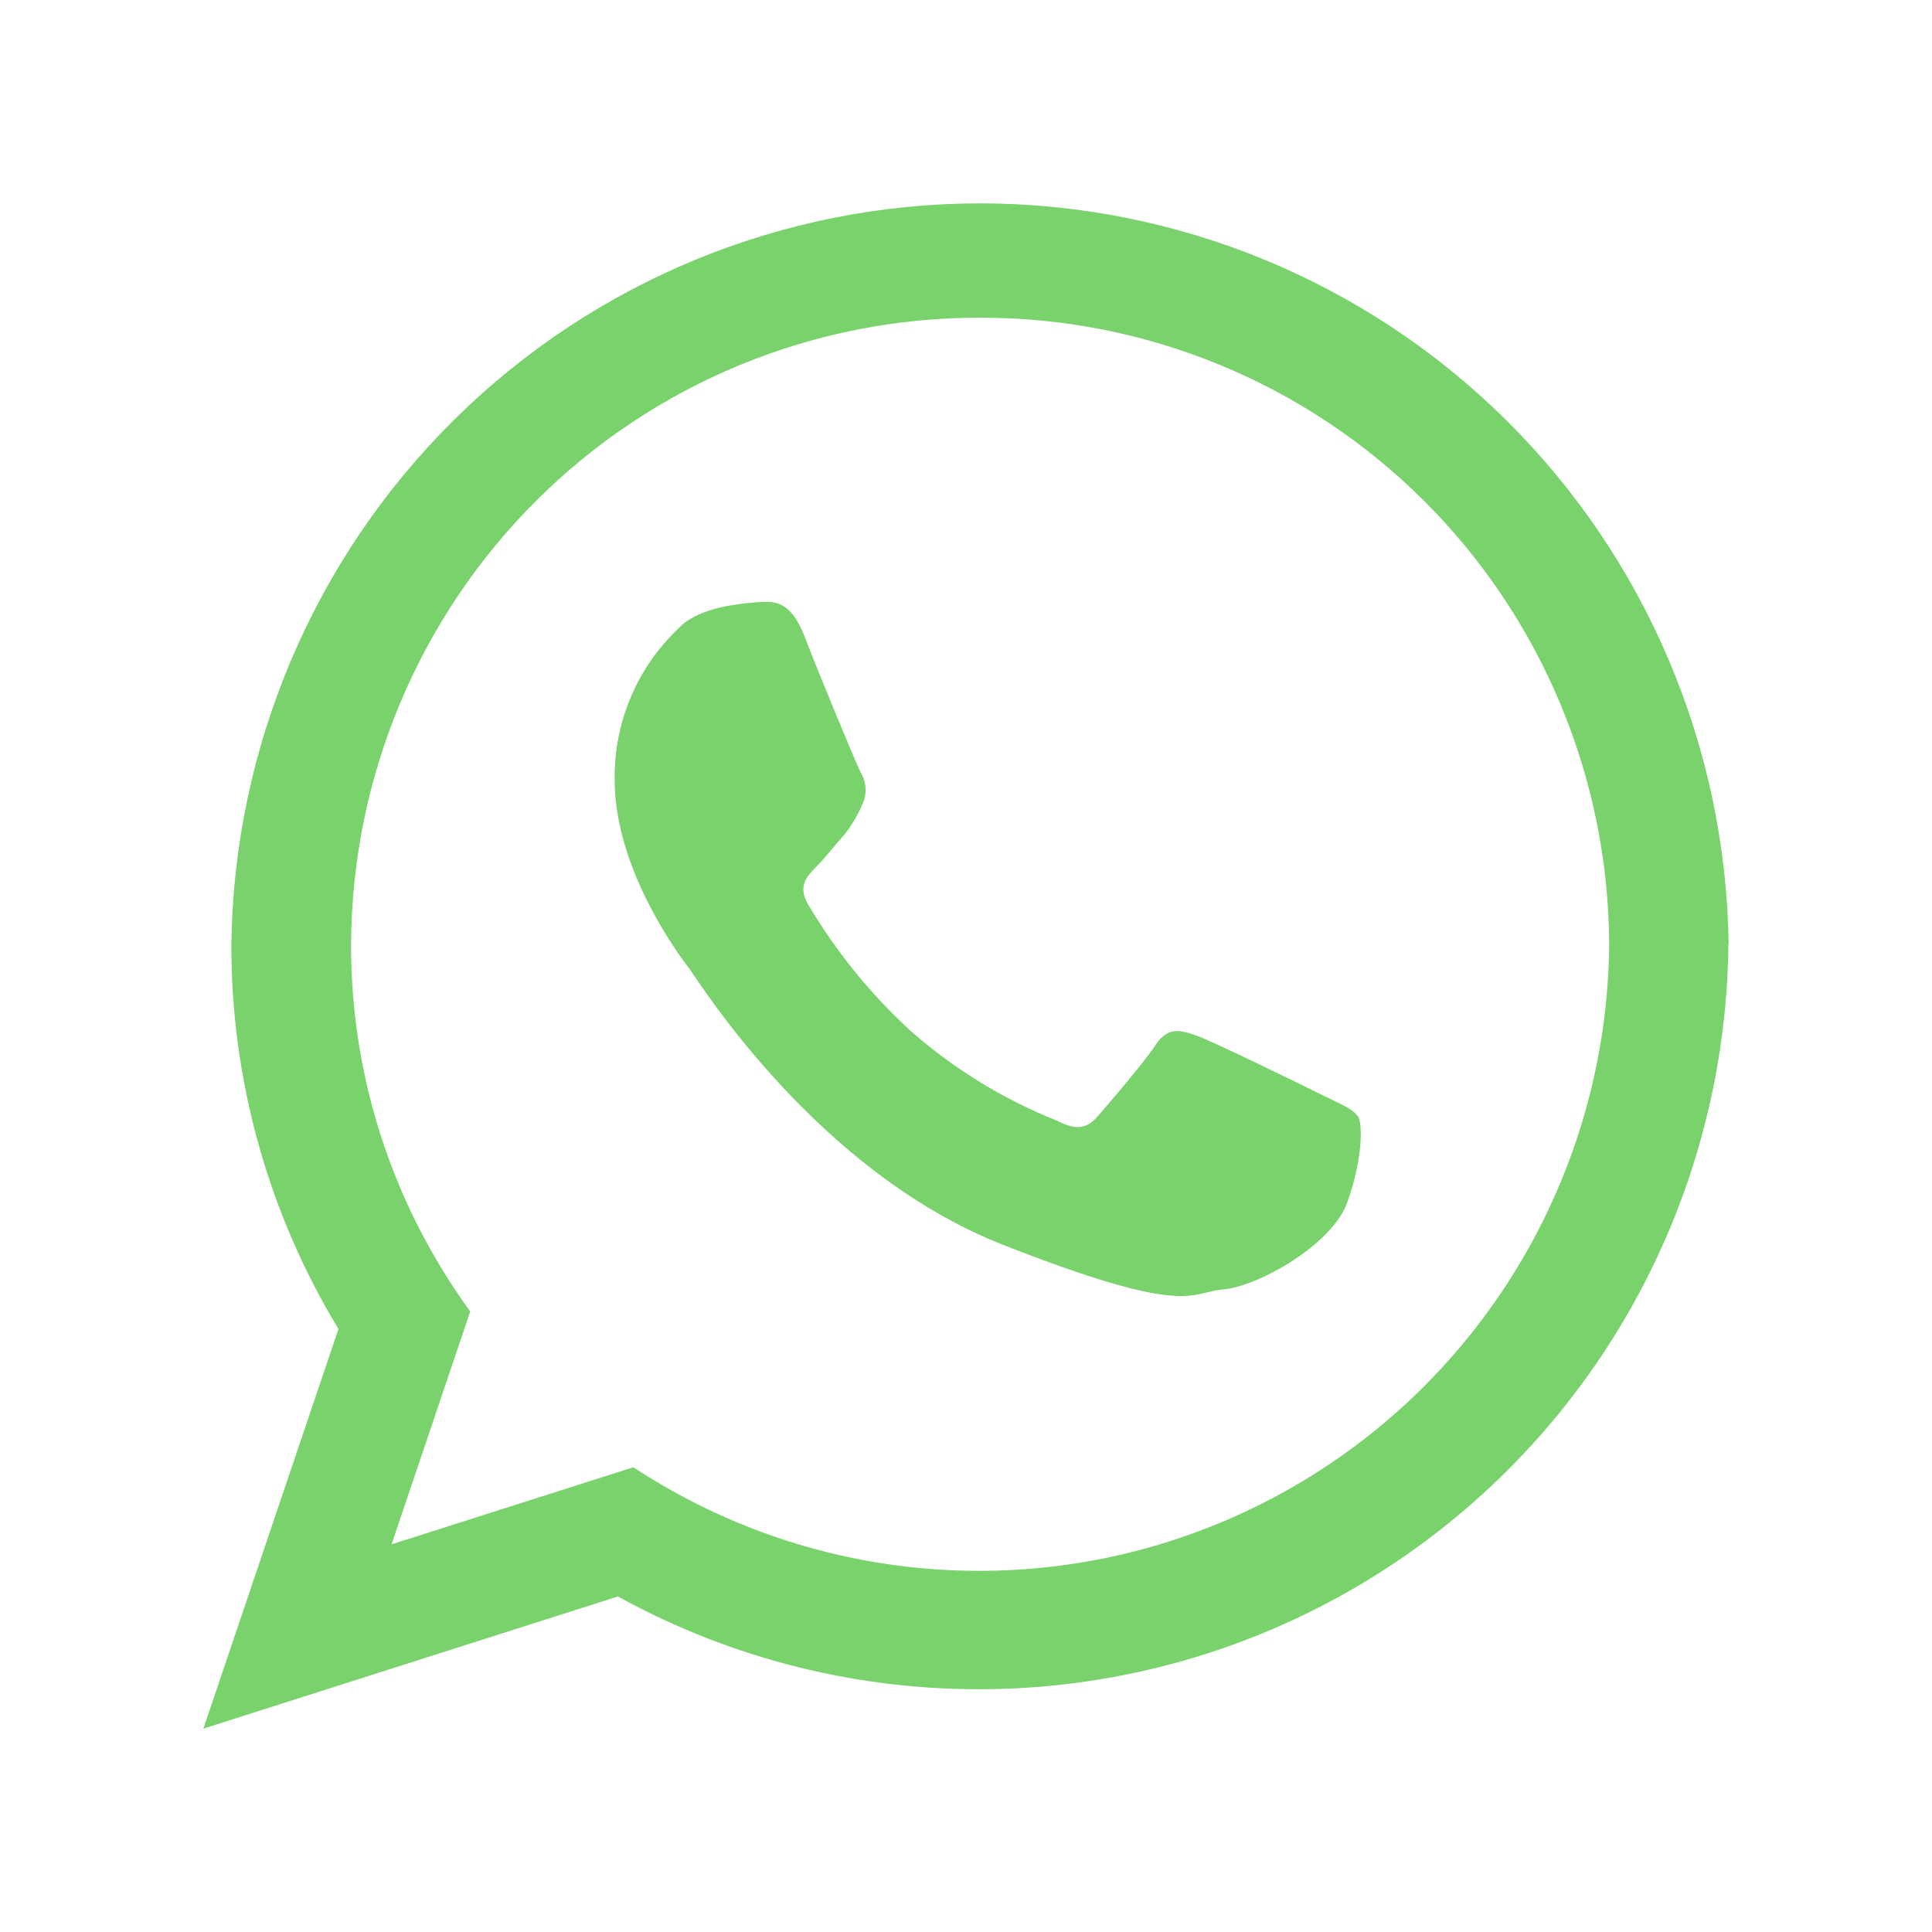 <svg width="38" height="38" viewBox="0 0 38 38" fill="none" xmlns="http://www.w3.org/2000/svg">
<path fill-rule="evenodd" clip-rule="evenodd" d="M33.995 18.57C33.971 21.128 33.287 23.636 32.009 25.849C30.731 28.062 28.902 29.905 26.702 31.198C24.501 32.491 22.004 33.189 19.454 33.224C16.904 33.26 14.389 32.632 12.153 31.401L4 34L6.657 26.139C5.274 23.858 4.545 21.239 4.55 18.57C4.602 14.687 6.177 10.982 8.933 8.255C11.689 5.529 15.404 4 19.275 4C23.146 4 26.861 5.529 29.617 8.255C32.373 10.982 33.947 14.687 34 18.57H33.995ZM19.271 6.249C16.003 6.243 12.867 7.536 10.549 9.846C8.231 12.155 6.921 15.293 6.905 18.57C6.898 21.167 7.72 23.698 9.249 25.794L7.702 30.375L12.458 28.859C14.32 30.084 16.476 30.784 18.7 30.884C20.924 30.985 23.134 30.483 25.097 29.43C27.061 28.378 28.706 26.815 29.859 24.905C31.012 22.995 31.631 20.808 31.651 18.575C31.635 15.295 30.323 12.155 28.002 9.844C25.681 7.533 22.541 6.24 19.271 6.249ZM26.707 21.96C26.613 21.808 26.374 21.72 26.014 21.541C25.654 21.362 23.876 20.491 23.541 20.372C23.206 20.254 22.97 20.191 22.73 20.552C22.491 20.913 21.796 21.72 21.587 21.96C21.378 22.2 21.167 22.236 20.804 22.048C19.741 21.627 18.76 21.025 17.902 20.268C17.115 19.544 16.438 18.708 15.893 17.787C15.684 17.429 15.871 17.236 16.05 17.054C16.229 16.872 16.413 16.635 16.6 16.425C16.747 16.243 16.868 16.041 16.96 15.824C17.008 15.726 17.03 15.616 17.025 15.506C17.02 15.396 16.987 15.29 16.929 15.196C16.839 15.017 16.105 13.25 15.83 12.53C15.555 11.811 15.228 11.839 15.006 11.839C14.805 11.848 14.605 11.869 14.407 11.902C14.407 11.902 13.684 11.99 13.354 12.351C12.947 12.734 12.623 13.198 12.406 13.714C12.188 14.229 12.081 14.785 12.09 15.345C12.09 17.114 13.382 18.823 13.563 19.06C13.744 19.297 16.058 23.046 19.73 24.485C23.401 25.924 23.395 25.414 24.061 25.361C24.726 25.309 26.196 24.493 26.498 23.652C26.8 22.812 26.808 22.106 26.707 21.946V21.96Z" fill="#7AD26D"/>
</svg>
